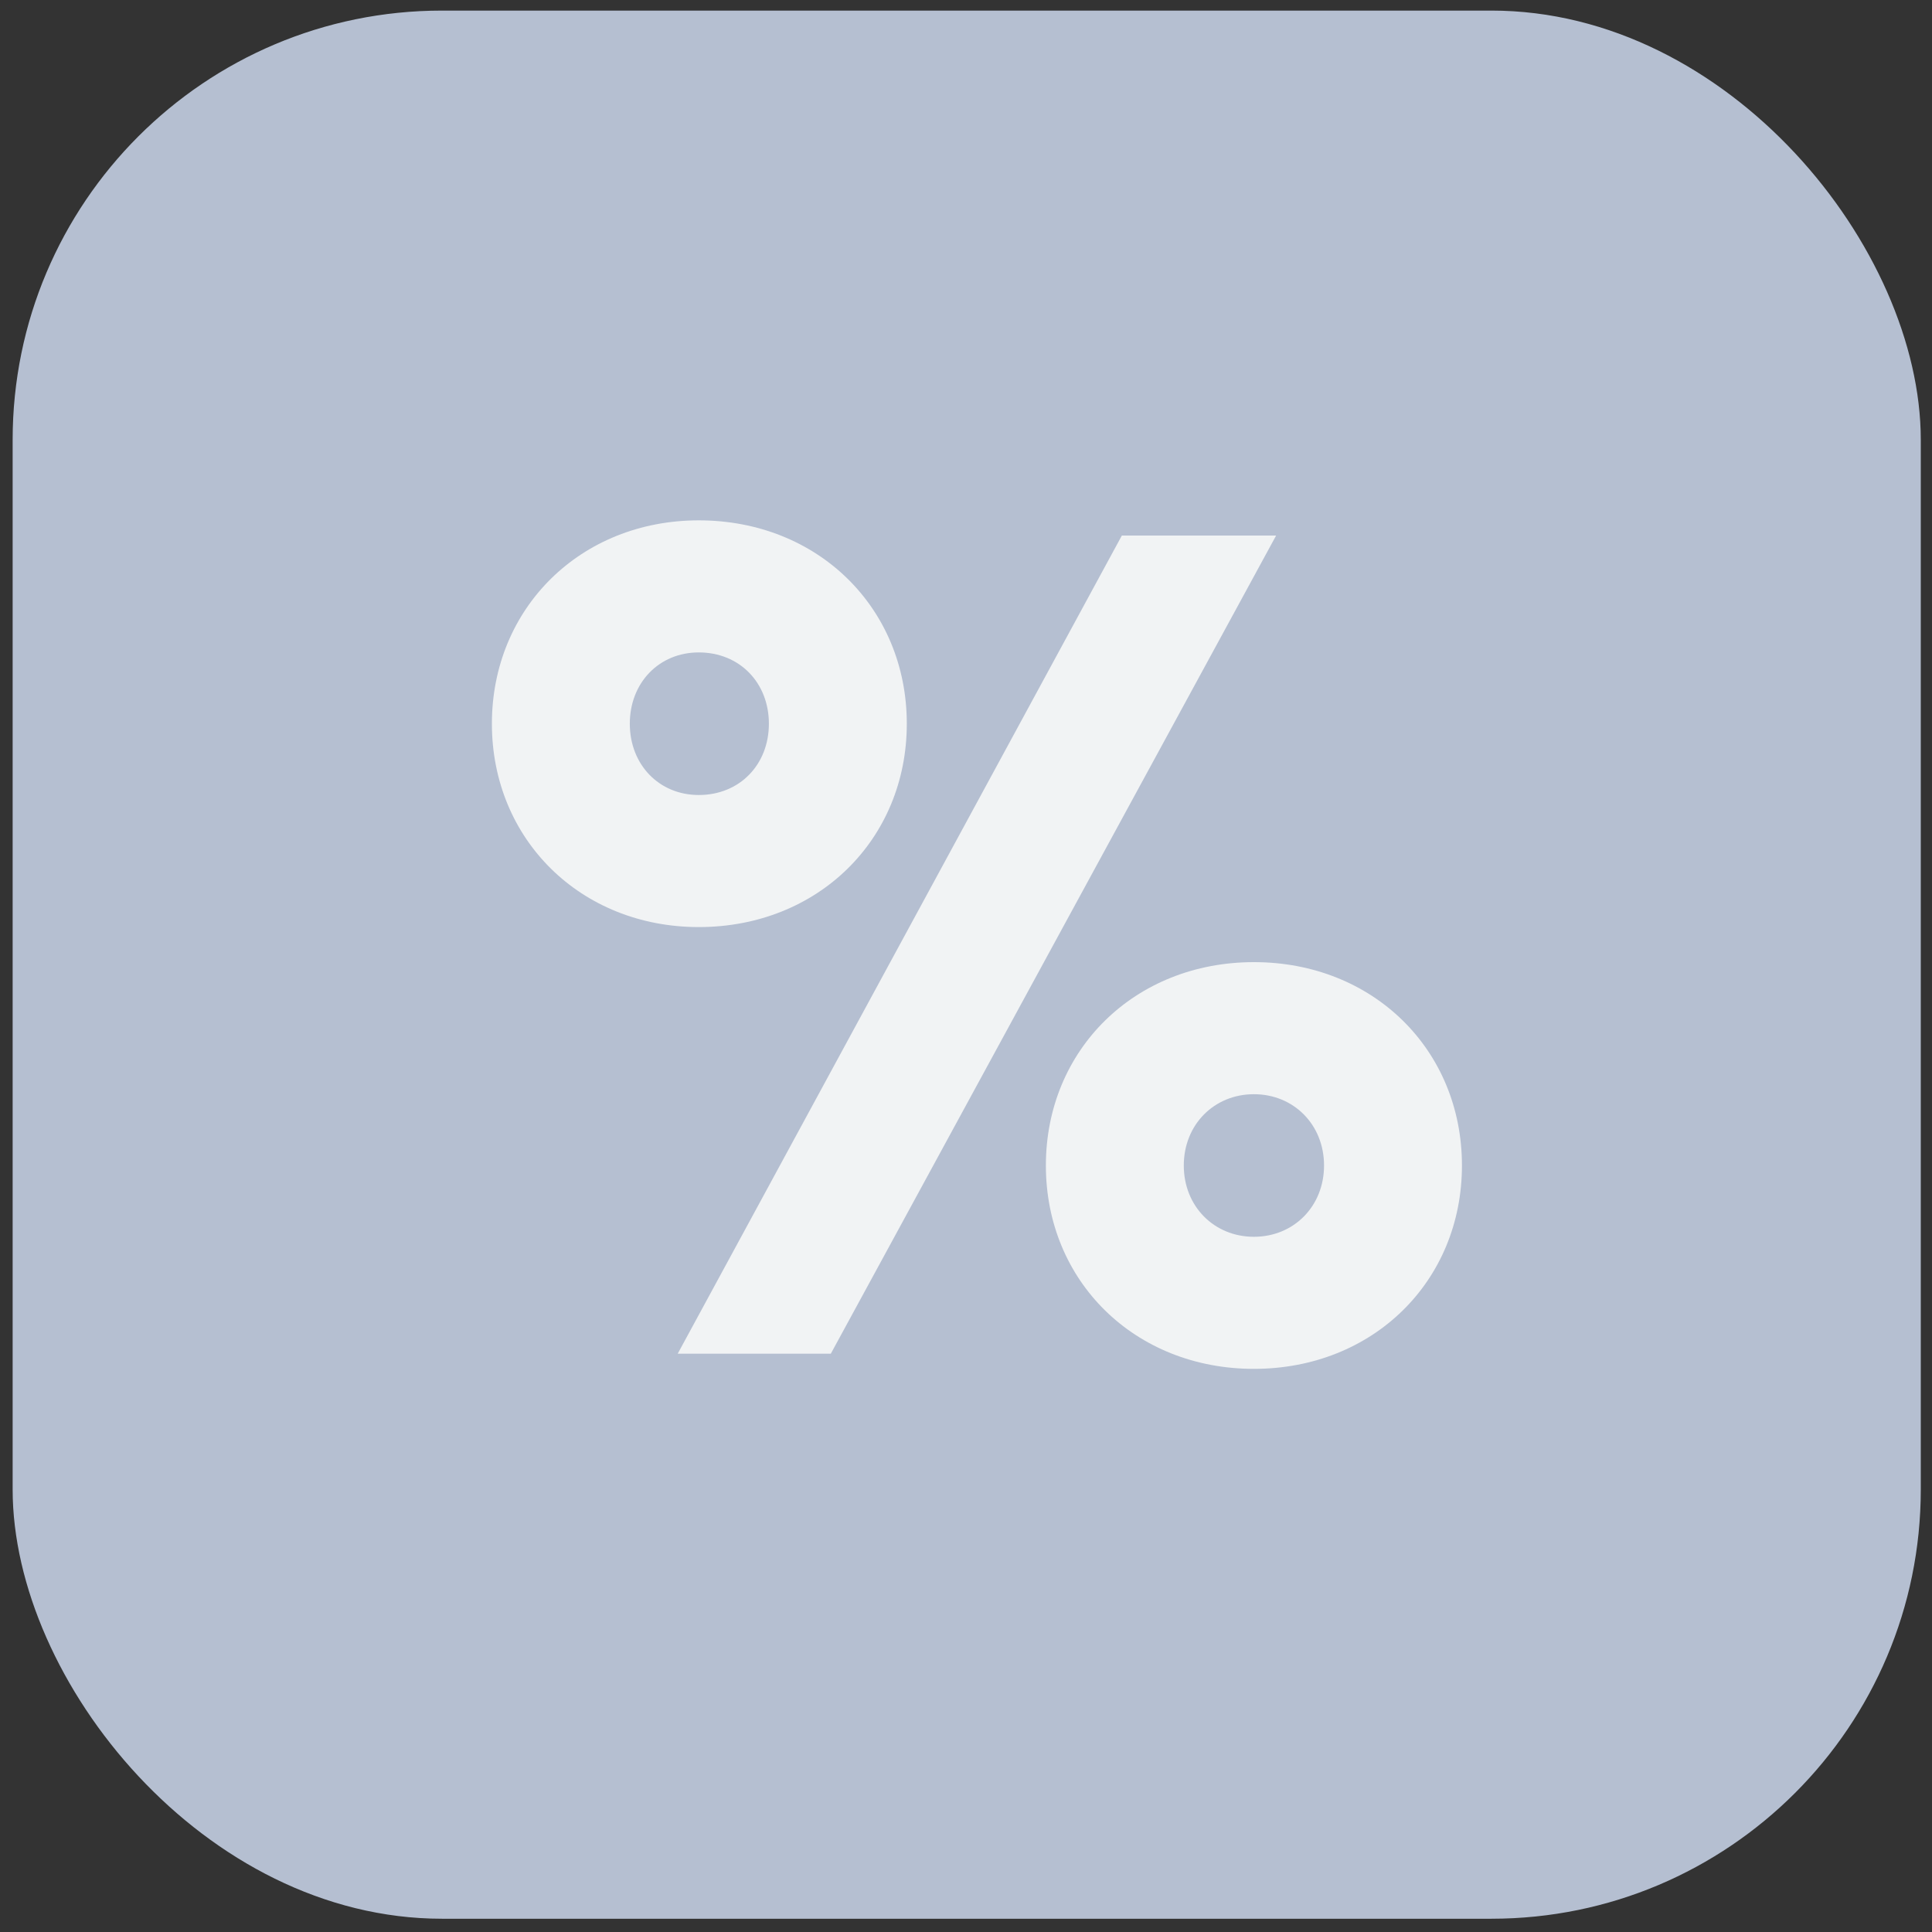 <?xml version="1.0" encoding="UTF-8"?> <svg xmlns="http://www.w3.org/2000/svg" width="81" height="81" viewBox="0 0 81 81" fill="none"><rect x="0" y="0" width="81" height="81" fill="#333333" stroke="none"/><rect x="0.53" y="0.444" width="80" height="80" rx="18" fill="#B5BFD1"></rect><path d="M29.296 38.868C24.347 38.868 20.623 35.193 20.623 30.342C20.623 25.491 24.347 21.816 29.296 21.816C34.294 21.816 38.018 25.491 38.018 30.342C38.018 35.193 34.294 38.868 29.296 38.868ZM34.833 56.753H28.414L47.034 22.453H53.502L34.833 56.753ZM29.296 33.331C31.011 33.331 32.236 32.057 32.236 30.342C32.236 28.627 31.011 27.353 29.296 27.353C27.63 27.353 26.405 28.627 26.405 30.342C26.405 32.057 27.63 33.331 29.296 33.331ZM52.571 57.39C47.573 57.39 43.849 53.715 43.849 48.864C43.849 44.013 47.573 40.338 52.571 40.338C57.569 40.338 61.293 44.013 61.293 48.864C61.293 53.715 57.569 57.39 52.571 57.39ZM52.571 51.853C54.237 51.853 55.511 50.579 55.511 48.864C55.511 47.149 54.237 45.875 52.571 45.875C50.905 45.875 49.631 47.149 49.631 48.864C49.631 50.579 50.905 51.853 52.571 51.853Z" fill="#F1F3F4"></path></svg> 